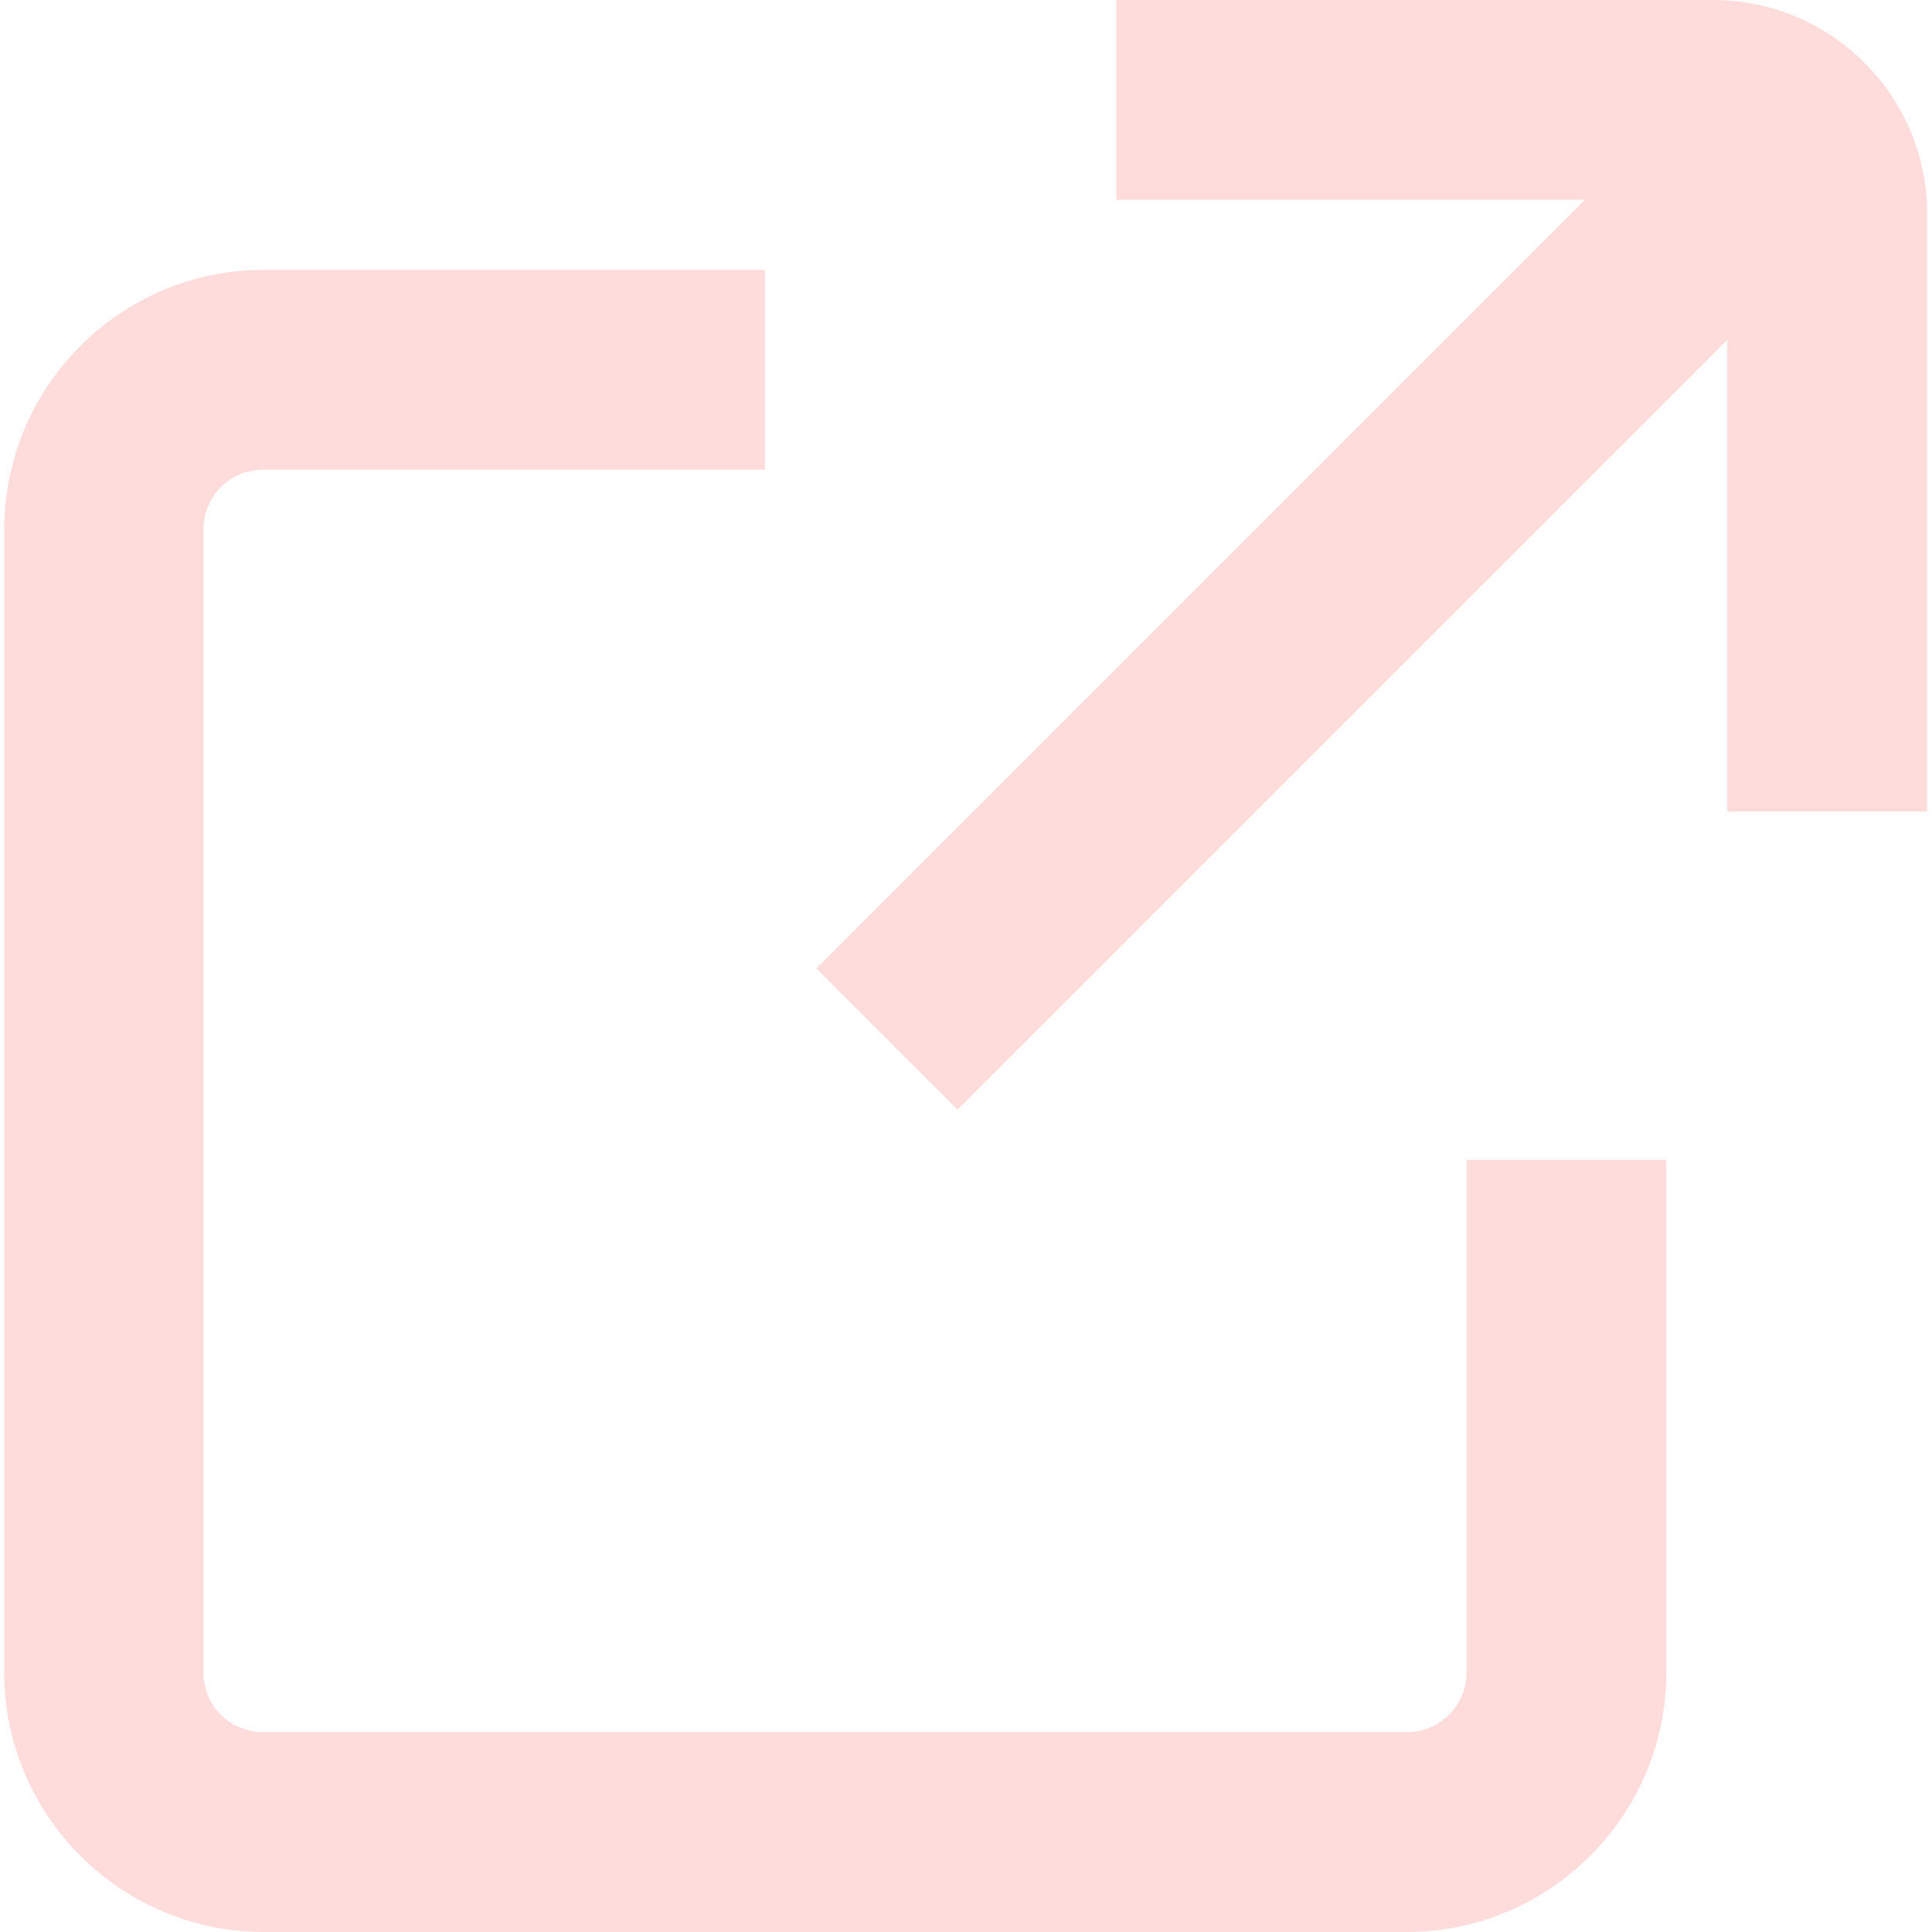 <?xml version="1.0" encoding="UTF-8"?>
<svg id="_レイヤー_1" data-name="レイヤー 1" xmlns="http://www.w3.org/2000/svg" viewBox="0 0 32 32">
  <defs>
    <style>
      .cls-1 {
        fill: #ffdcdc;
        stroke-width: 0px;
      }
    </style>
  </defs>
  <path class="cls-1" d="M24.29,19.21v8.49c0,.55-.44.99-.99.99H4.36c-.55,0-.99-.44-.99-.99V8.77c0-.55.44-.99.99-.99h8.31v-3.31H4.36C2,4.47.07,6.4.07,8.77v18.93c0,2.37,1.93,4.3,4.3,4.3h18.93c2.37,0,4.3-1.93,4.3-4.3v-8.49h-3.31Z"/>
  <path class="cls-1" d="M28.37,0h-9.88v3.31h7.76l-12.73,12.73,2.34,2.34,12.75-12.75v7.81h3.31V3.56C31.93,1.6,30.34,0,28.37,0Z"/>
</svg>